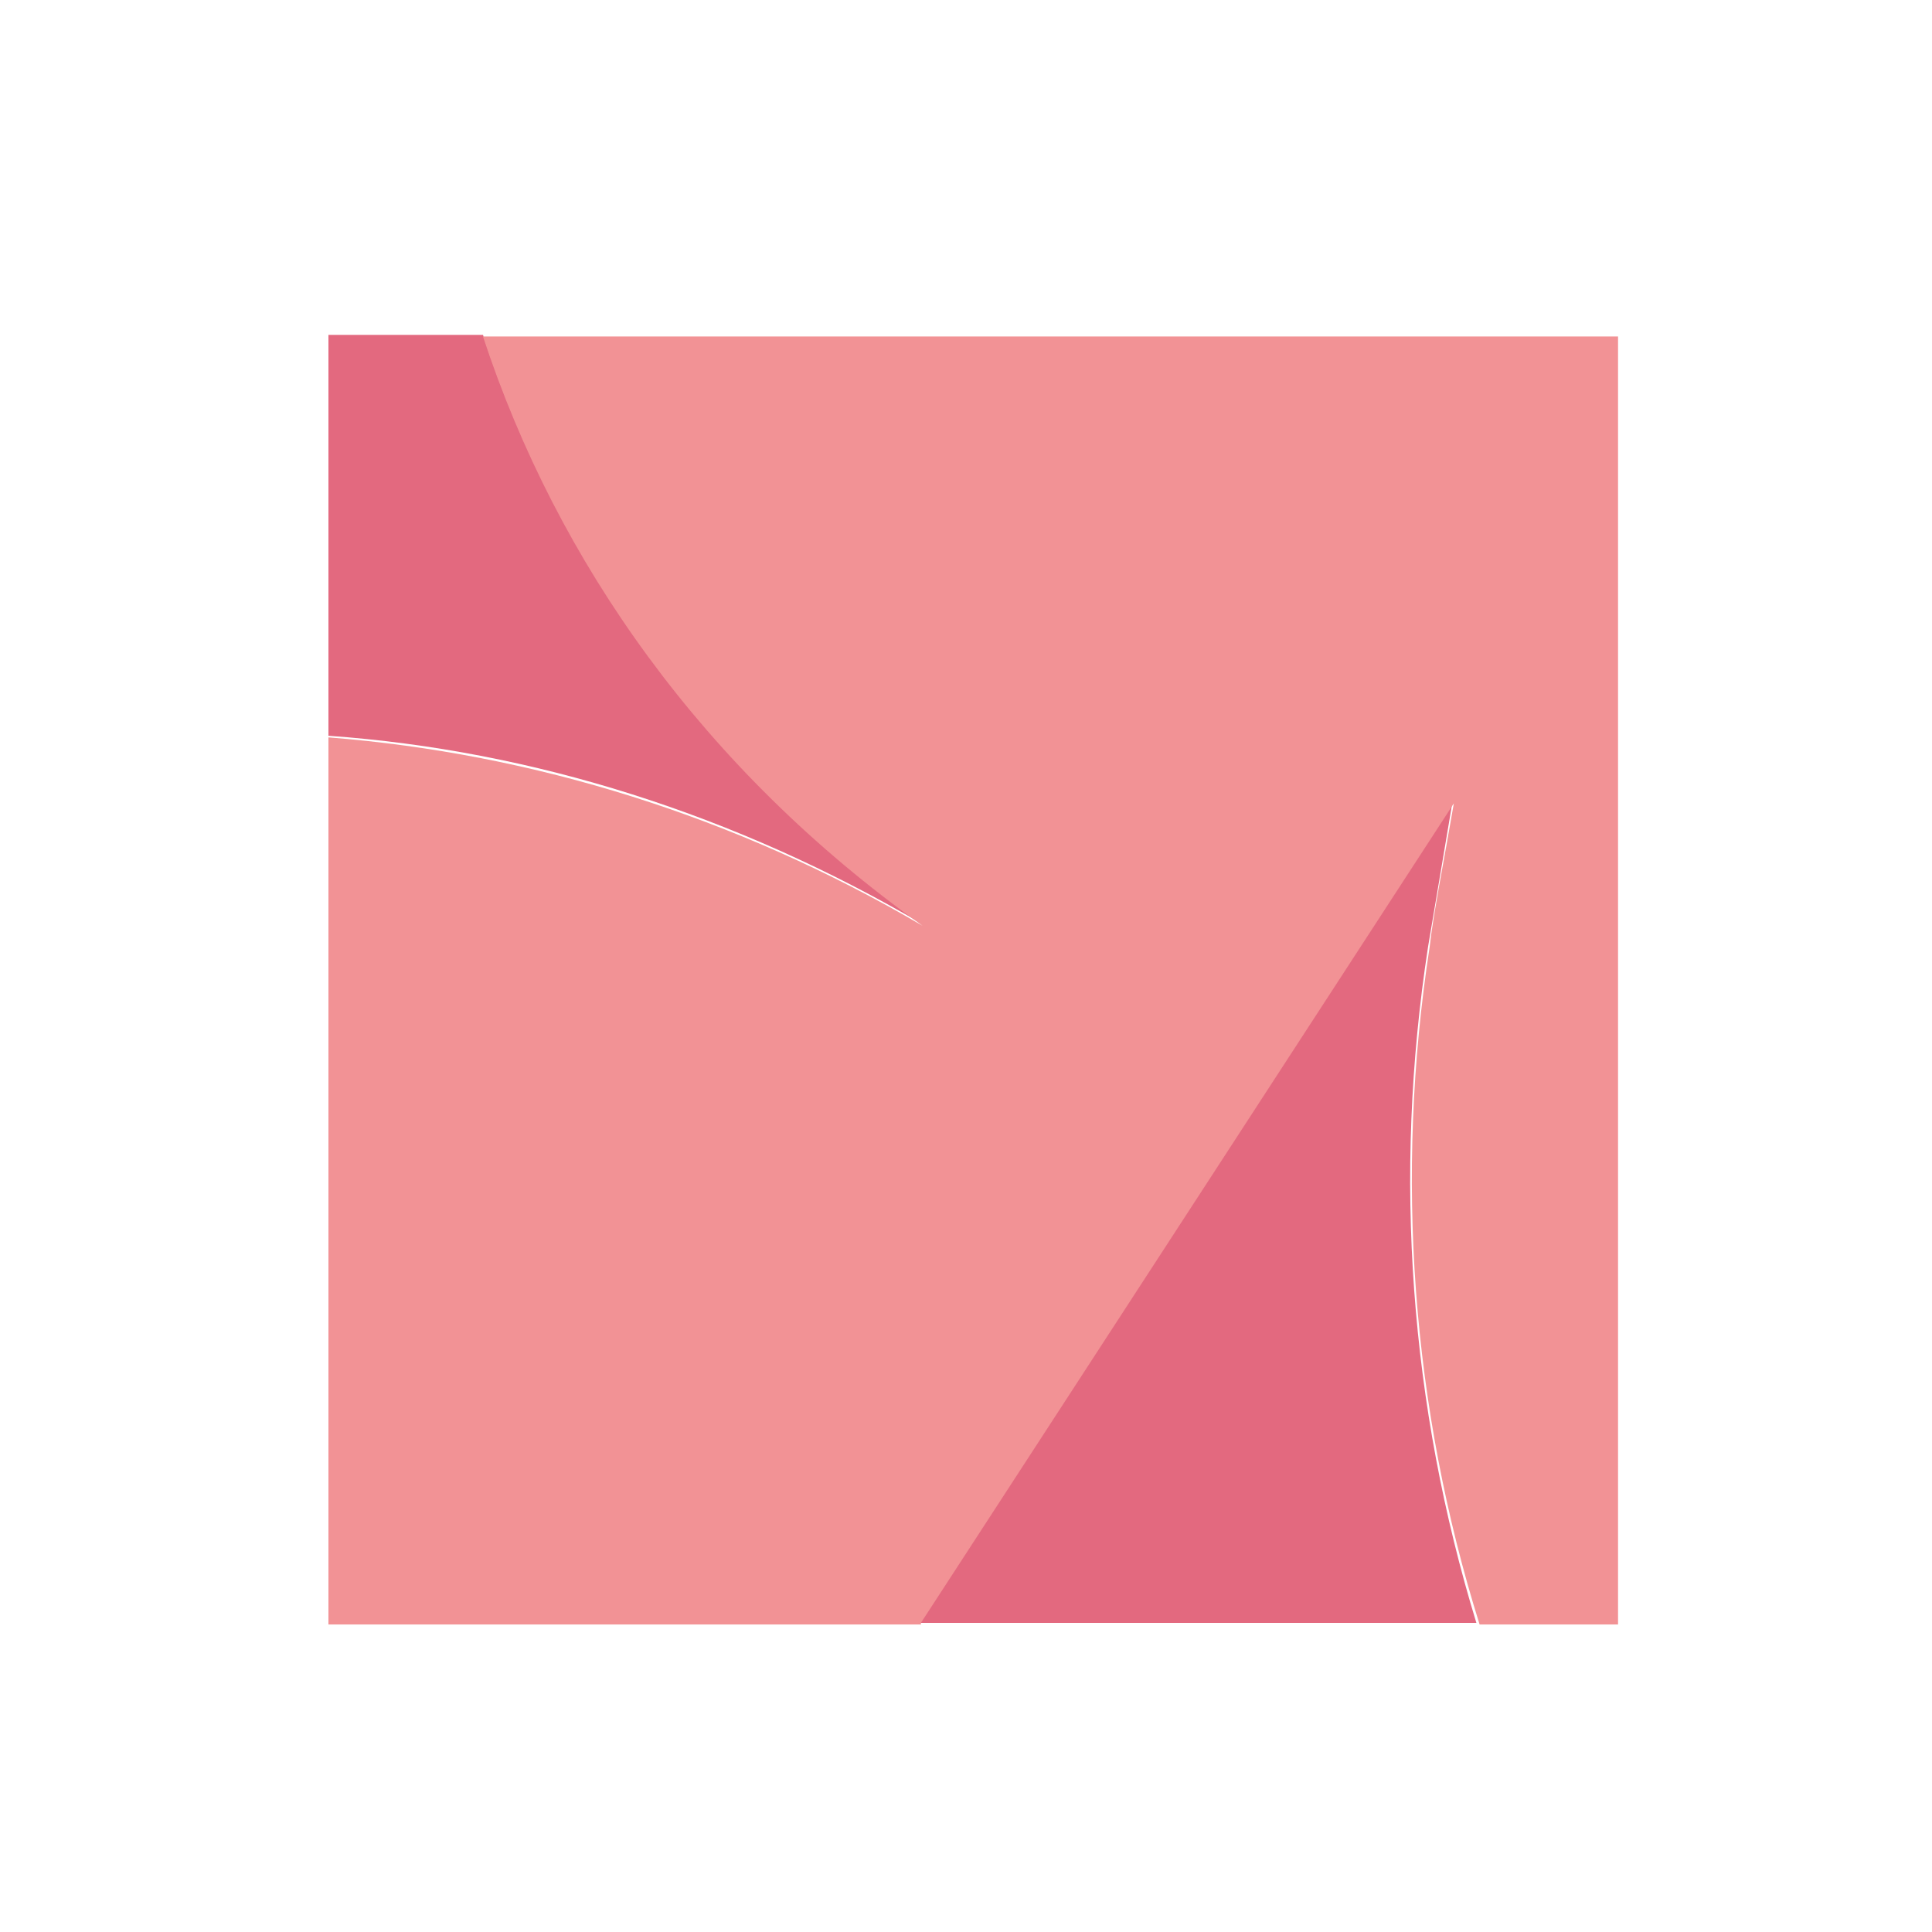<?xml version="1.0" encoding="utf-8"?>
<!-- Generator: Adobe Illustrator 27.0.0, SVG Export Plug-In . SVG Version: 6.00 Build 0)  -->
<svg version="1.1" id="Calque_1" xmlns="http://www.w3.org/2000/svg" xmlns:xlink="http://www.w3.org/1999/xlink" x="0px" y="0px"
	 width="120px" height="120px" viewBox="0 0 120 120" style="enable-background:new 0 0 120 120;" xml:space="preserve">
<style type="text/css">
	.st0{fill:#E3697F;}
	.st1{fill:#F29295;}
</style>
<g>
	<path class="st0" d="M30,20.8h-9.6v24.9c12.7,0.9,25.3,4.9,36.9,11.7C43.7,47.7,34.6,34.8,30,20.8z"/>
	<path class="st0" d="M88.7,58.8c0.3-1.8,0.9-5.3,1.5-8.9l-33.1,50.9h34.6C87.6,87.4,86.5,73.1,88.7,58.8z"/>
	<path class="st1" d="M57.2,100.8l33.1-50.9c-0.6,3.5-1.3,7-1.5,8.9c-2.2,14.3-1.1,28.7,3.1,42.1h8.6v-80H30
		c4.6,14,13.7,26.9,27.3,36.6c-11.6-6.8-24.2-10.7-36.9-11.7v55.1H57.2z"/>
</g>
</svg>
